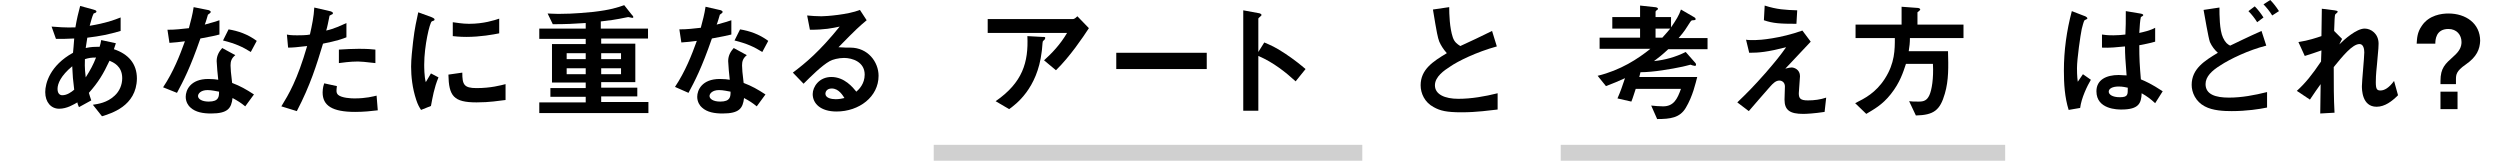 <?xml version="1.0" encoding="utf-8"?>
<!-- Generator: Adobe Illustrator 26.0.2, SVG Export Plug-In . SVG Version: 6.00 Build 0)  -->
<svg version="1.1" id="レイヤー_1" xmlns="http://www.w3.org/2000/svg" xmlns:xlink="http://www.w3.org/1999/xlink" x="0px"
	 y="0px" viewBox="0 0 630 41" style="enable-background:new 0 0 630 41;" xml:space="preserve">
<style type="text/css">
	.st0{enable-background:new    ;}
	.st1{fill:#D0D0D0;}
</style>
<g>
	<g class="st0">
		<path d="M25.7,29.3l-2.3-2.9c1.3-0.2,3.6-0.5,5.5-2.3c1.2-1.1,1.9-2.7,1.9-4.4c0-3.1-2.3-4-3.2-4.4c-1.6,3.4-2.8,5.4-5.2,8.1
			c0.2,0.8,0.3,0.9,0.6,1.9L19.9,27c-0.2-0.5-0.3-0.6-0.4-1.2c-0.9,0.5-2.6,1.6-4.6,1.6s-3.5-1.6-3.5-4.2c0-2.2,1.2-6.7,7-9.9
			c0.1-1.2,0.2-2,0.3-3.6c-2,0.1-2.8,0.1-4.6,0.1L13,6.7c1.1,0.1,3.7,0.3,6,0.2c0.4-2.3,0.7-3.5,1.2-5.4l3.3,0.9
			c0.8,0.2,0.8,0.4,0.8,0.5c0,0.3-0.4,0.4-0.7,0.5c-0.4,0.8-0.6,1.7-1,3.1c4.2-0.7,6-1.4,7.8-2.1v3.4c-3.1,0.9-5.1,1.3-8.4,1.7
			c-0.2,1.2-0.2,1.3-0.4,2.6c1.4-0.3,2.1-0.3,3.5-0.3c0.2-0.6,0.3-1.1,0.4-1.7l3.7,0.8l-0.5,1.5c3.6,1.2,5.8,3.6,5.8,7.4
			C34.4,26.8,27.9,28.6,25.7,29.3z M18.2,16.7c-2.9,2.4-3.7,4.4-3.7,5.7s0.7,1.6,1.2,1.6c1.2,0,2.3-0.8,3-1.4
			C18.4,20.3,18.3,19,18.2,16.7z M21.4,14.9c-0.1,2.4,0.1,3.6,0.2,4.6c1.2-1.9,1.9-3.2,2.6-5C23,14.5,22.4,14.6,21.4,14.9z"/>
		<path d="M50.5,9.7c-2.6,7.5-4.3,10.7-5.9,13.7L41.1,22c2.6-3.9,4.2-8,5.5-11.6c-1.5,0.2-2.4,0.3-3.9,0.4l-0.5-3.3
			c2.1,0,3.5-0.2,5.4-0.4c0.5-1.9,0.9-3.3,1.2-5.3l3.5,0.7c0.2,0,0.8,0.2,0.8,0.5s-0.5,0.5-0.7,0.7c0,0-0.6,2.1-0.8,2.5
			c1.9-0.5,2.8-0.8,3.7-1.1v3.6C54.2,9,53.2,9.2,50.5,9.7z M61.8,26.8c-1.1-0.9-1.9-1.4-3.2-2.1c-0.3,2.6-1.2,3.9-5.4,3.9
			c-2,0-3.9-0.3-5.2-1.5c-0.5-0.4-1.2-1.4-1.2-2.7c0-1.7,1.2-4.5,5.7-4.5c1.1,0,1.9,0.1,2.5,0.2c-0.1-0.7-0.4-4-0.4-4.7
			c0-1.5,0.7-2.5,1.4-3.3l3.3,1.8c-1,0.8-1.2,1.6-1.2,2.6c0,0.7,0.1,2.1,0.4,4.4c2.1,0.8,3.5,1.6,5.5,2.9L61.8,26.8z M52.3,22.7
			c-1.7,0-2.4,0.9-2.4,1.5c0,0.7,0.9,1.4,2.7,1.4c2.6,0,2.6-1.3,2.6-2.5C54.5,23,53.4,22.7,52.3,22.7z M63.2,13.1
			c-2.1-1.3-3.8-2.1-7-2.9l1.4-2.8c2.4,0.4,4.8,1.2,7.1,2.9L63.2,13.1z"/>
		<path d="M81.4,11c-1.6,5.3-3.2,10.5-6.6,17l-3.9-1.2c1.9-3.1,4-6.6,6.5-15.2c-2.6,0.3-3.6,0.4-4.8,0.4l-0.3-3.3
			c0.4,0.1,1,0.2,2.6,0.2c0.4,0,2.5,0,3.2-0.2c0.5-2.2,1-4.6,1.1-6.8l3.9,0.9c0.1,0,0.8,0.2,0.8,0.5c0,0.2-0.1,0.3-0.4,0.4
			C83.1,3.9,83,3.9,83,4.2c-0.3,1.4-0.5,2.6-0.8,3.5c1.9-0.4,3.8-1.3,5.1-1.9v3.6C86.3,9.8,84.9,10.3,81.4,11z M89.5,28.2
			c-5.8,0-8.2-1.6-8.2-4.9c0-0.2,0-1.2,0.4-2.3l3.2,0.7c-0.1,0.6-0.1,1.1-0.1,1.2c0,0.4,0.1,0.7,0.4,1c0.9,0.8,3.3,0.9,4.1,0.9
			c3,0,4.7-0.5,5.6-0.7l0.3,3.7C93.5,28,91.7,28.2,89.5,28.2z M90.2,15.5c-2,0-4,0.3-4.8,0.4v-3.4c1.7-0.1,3.3-0.2,5-0.2
			c2.2,0,3.3,0.1,4.2,0.2v3.4C92.2,15.6,90.7,15.5,90.2,15.5z"/>
		<path d="M108.6,26.7l-2.5,1c-0.5-0.8-0.8-1.3-1.2-2.5c-1-3-1.3-6-1.3-8.4c0-2,0.3-4.4,0.5-6.3c0.4-3.5,0.9-5.5,1.3-7.4l3.3,1.2
			c0.2,0.1,0.8,0.3,0.8,0.6c0,0.1,0,0.2-0.2,0.3c-0.1,0-0.5,0.2-0.5,0.2c-0.5,0.3-1.9,6.1-1.9,10.9c0,0.5,0,3,0.4,4.4
			c0.4-0.7,0.6-1,1.3-2.2l1.9,1C109.4,22.1,109,24.6,108.6,26.7z M120.1,25.8c-5.8,0-7-1.6-7.1-7l3.5-0.5c0,3,0.4,3.9,3.6,3.9
			c3.6,0,6.1-0.7,7.3-1v4C125.6,25.4,123.5,25.8,120.1,25.8z M117.5,9.3c-0.3,0-1.7,0-3.4-0.2V5.6c0.9,0.1,2.4,0.4,4.1,0.4
			c3.7,0,6.4-0.9,7.6-1.3v3.7C124.3,8.7,121.1,9.3,117.5,9.3z"/>
		<path d="M135.9,28.6v-2.8h11.7v-1.4h-8.9v-2.2h8.9v-1.4h-8.5v-9.7h8.5V9.8h-11.7V7.2h11.7V5.8c-3,0.2-5,0.3-8.3,0.3L138,3.4
			c0.6,0,1.5,0.1,2.7,0.1c4.3,0,7.4-0.4,8.8-0.5c4.3-0.5,6.1-1.1,7.8-1.7l1.9,2.4c0.1,0.1,0.4,0.4,0.4,0.6s-0.2,0.2-0.3,0.2
			s-0.8-0.2-1-0.2c-0.1,0-2.2,0.4-2.6,0.5c-0.3,0.1-1.8,0.3-4.3,0.6v1.8h11.9v2.5h-11.8V11h8.6v9.7h-8.6v1.4h9.1v2.2h-9.1v1.4h11.9
			v2.8h-27.5V28.6z M147.6,13.4h-4.8v1.5h4.8V13.4z M147.6,17.2h-4.8v1.5h4.8V17.2z M156.5,13.4h-5v1.5h5V13.4z M156.5,17.2h-5v1.5
			h5V17.2z"/>
		<path d="M179.4,9.7c-2.6,7.5-4.3,10.7-5.9,13.7l-3.4-1.5c2.6-3.9,4.2-8,5.5-11.6c-1.5,0.2-2.4,0.3-3.9,0.4l-0.5-3.3
			c2.1,0,3.5-0.2,5.4-0.4c0.5-1.9,0.9-3.3,1.2-5.3l3.5,0.8c0.2,0,0.8,0.2,0.8,0.5s-0.5,0.5-0.7,0.7c0,0-0.6,2.1-0.8,2.5
			c1.9-0.5,2.8-0.8,3.7-1.1v3.6C183.1,9,182.1,9.2,179.4,9.7z M190.7,26.8c-1.1-0.9-1.9-1.4-3.2-2.1c-0.3,2.6-1.2,3.9-5.4,3.9
			c-2,0-3.9-0.3-5.2-1.5c-0.5-0.4-1.2-1.4-1.2-2.7c0-1.7,1.2-4.5,5.7-4.5c1.1,0,1.9,0.1,2.5,0.2c-0.1-0.7-0.4-4-0.4-4.7
			c0-1.5,0.7-2.5,1.4-3.3l3.3,1.8c-1,0.8-1.2,1.6-1.2,2.6c0,0.7,0.1,2.1,0.4,4.4c2.1,0.8,3.5,1.6,5.5,2.9L190.7,26.8z M181.2,22.7
			c-1.7,0-2.4,0.9-2.4,1.5c0,0.7,0.9,1.4,2.7,1.4c2.6,0,2.6-1.3,2.6-2.5C183.4,23,182.3,22.7,181.2,22.7z M192.1,13.1
			c-2.1-1.3-3.8-2.1-7-2.9l1.4-2.8c2.4,0.4,4.8,1.2,7.1,2.9L192.1,13.1z"/>
		<path d="M210.8,28.1c-4,0-6-2-6-4.4c0-1.8,1.6-4.3,4.7-4.3c3.3,0,5.4,2.6,6.3,3.7c0.7-0.6,2.1-2,2.1-4.3c0-3.2-3.1-4.2-5.2-4.2
			c-1.4,0-2.9,0.4-3.6,0.8c-2,1.1-4.8,3.9-6.6,5.7l-2.7-2.8c3.3-2.5,6.7-5.3,11.8-11.6c-1.9,0.4-3.7,0.8-7.5,0.8l-0.7-3.6
			c0.8,0.1,2.6,0.2,3.6,0.2c1.2,0,6.7-0.4,9.7-1.6l1.7,2.6c-1.9,1.6-2.5,2.1-7.1,6.8c1,0.1,2.6,0.1,3,0.1c4.4,0,7.1,3.6,7.1,7.1
			C221.4,24.4,216.5,28.1,210.8,28.1z M209.6,22.3c-1.3,0-1.6,0.9-1.6,1.3c0,1.1,1.5,1.4,2.6,1.4c1,0,1.7-0.2,2.2-0.3
			C212.4,24.1,211.4,22.3,209.6,22.3z"/>
	</g>
	<g class="st0">
		<path d="M266.1,17.7l-3-2.5c2-1.8,4.1-4,5.8-6.9h-20V4.8h21.5c0.4,0,0.9-0.5,1.1-0.7l2.9,3C272.9,9.4,269.6,14.3,266.1,17.7z
			 M263.3,9.9c-0.1,0.1-0.4,0.4-0.5,0.5s-0.2,2.3-0.3,2.7c-1.1,9.2-6.5,13.2-8.2,14.4l-3.4-2c6.8-4.7,8.3-9.8,8-16.4l3.7,0.2
			c0.7,0,0.8,0,0.8,0.3C263.4,9.7,263.3,9.8,263.3,9.9z"/>
		<path d="M281.3,17.4v-4.1h22.8v4.1H281.3z"/>
		<path d="M326.5,20.5c-2.4-2.2-5.6-4.8-9.4-6.4v13.8h-3.8V2.6l3.8,0.7c0.1,0,0.8,0.1,0.8,0.5c0,0.2-0.8,0.7-0.8,0.9v8.4l1.5-2.4
			c1.6,0.7,2.7,1.1,5.4,2.9c2.5,1.7,3.7,2.7,5,3.8L326.5,20.5z"/>
	</g>
	<g class="st0">
		<path d="M368.3,28.3c-3.8,0-5.4-0.4-7-1.3c-2.3-1.2-3.3-3.5-3.3-5.5c0-4,3.1-6,6.6-8.1c-0.9-1-1.5-2-1.9-2.9
			c-0.4-1.1-0.6-2-1.6-8.1l4.1-0.6c0,1.8,0.1,5.2,0.9,7.6c0.4,1.2,1.1,1.7,1.9,2.2c3.7-1.7,4.1-1.9,8-3.8l1.2,3.9
			c-5.1,1.4-9.8,3.7-11.8,5.1c-1.4,0.9-3.8,2.5-3.8,4.7c0,2.3,2.5,3.4,5.9,3.4c3.3,0,6.7-0.6,9.9-1.4v4.1
			C375.4,27.8,372.3,28.3,368.3,28.3z"/>
	</g>
	<g class="st0">
		<path d="M420.4,12.4c-1.5,1.4-2.5,2.2-3.6,3c2.8-0.3,5.4-1,8-2.3l2.2,2.5c0.2,0.2,0.4,0.4,0.4,0.7c0,0.2-0.1,0.3-0.3,0.3
			s-0.9-0.2-1.1-0.3c-0.2,0.1-1.7,0.4-2,0.5c-2.8,0.6-7.4,1.4-10.6,1.4c-0.1,0.4-0.2,0.7-0.3,1.2h14.6c-0.4,1.5-1.1,4.8-2.9,7.8
			c-1.5,2.5-3.9,2.8-7.2,2.8l-1.5-3.4c0.9,0.1,2.1,0.2,3,0.2c2.7,0,3.6-1.9,4.5-4.4h-11.4c-0.4,1.1-0.6,2-1.1,3.2l-3.5-0.8
			c0.8-1.8,1.3-3.3,1.9-5.1c-1.8,0.8-2.9,1.3-4.8,2l-2.1-2.6c5.8-1.4,10.2-4.3,13.3-6.8h-12.8V9.5h10.2V7.2h-7V4.3h7V1.4l3.7,0.4
			c0.2,0,0.8,0.1,0.8,0.4c0,0.1,0,0.2-0.2,0.3s-0.3,0.3-0.4,0.4v1.4h3.9v2.6c1.3-1.9,2-3,2.5-4.5l3.1,1.8c0.4,0.2,0.6,0.4,0.6,0.6
			c0,0.1,0,0.3-0.6,0.3c-0.5,0-0.5,0.1-0.8,0.5c-0.9,1.4-1.4,2.3-2.9,4h7.3v2.8C430.3,12.4,420.4,12.4,420.4,12.4z M417.2,7.2v2.3
			h1.7c1.1-1.2,1.6-1.8,2-2.3H417.2z"/>
		<path d="M459.8,28.2c-2.6,0.4-4.6,0.5-5.4,0.5c-3.3,0-4.7-0.9-4.7-3.6c0-0.5,0.1-2.8,0.1-3.3c0-1-0.7-1.5-1.4-1.5
			c-0.9,0-1.6,0.7-2.4,1.6c-1.7,1.9-3.9,4.5-5.3,6.1l-2.9-2.2c2.4-2.3,4.1-4,7.1-7.4c2.6-3,3.8-4.5,5.2-6.5
			c-4.7,1.2-6.8,1.4-9.3,1.4L440,10c0.4,0.1,1.1,0.1,2.3,0.1c1.2,0,6.3-0.4,11.9-2.4l2.1,2.8c-2.8,3-3.2,3.4-6.4,6.8
			c0.8-0.2,1.2-0.3,1.6-0.3c0.6,0,2.1,0.5,2.1,2.2c0,0.7-0.3,3.6-0.3,4.3c0,1.3,0.4,1.8,2.3,1.8c1.6,0,3.1-0.2,4.6-0.7L459.8,28.2z
			 M452.7,6c-4,0-5.9-0.1-8.2-0.9l0.2-3.7c3.1,1,5.2,1.1,8.2,1.2L452.7,6z"/>
		<path d="M481.3,9.6c0,1.1-0.1,2.1-0.3,3.3h9.9c0.1,3.9,0.2,7.3-0.8,10.7c-1.2,4.2-2.8,5.4-7.3,5.5l-1.7-3.6
			c0.7,0.1,1.2,0.1,2.5,0.1c1.2,0,2-0.3,2.6-1.6c0.6-1.3,1.1-4.2,0.9-7.9h-6.8c-0.7,2.1-1.5,4.7-3.8,7.6c-2.2,2.8-4.4,3.9-6.2,5
			l-2.8-2.7c2.4-1.2,5.2-2.6,7.5-6.2c2.5-3.9,2.5-7.3,2.5-10.2h-9.9V6.2h11.6V1.7l4.1,0.3c0.1,0,0.6,0.1,0.6,0.4
			c0,0.2-0.4,0.4-0.7,0.7v3.1h11.6v3.4H481.3z"/>
	</g>
	<g class="st0">
		<path d="M524.2,27.2l-2.9,0.5c-1-3.2-1.2-6.6-1.2-9.9c0-5.1,0.7-10.1,2-15l3.1,1.2c0.1,0,0.8,0.3,0.8,0.6c0,0.1,0,0.2-0.1,0.2
			c-0.1,0.1-0.5,0.2-0.6,0.3c-0.2,0.2-0.6,1.8-0.7,2.2c-0.3,1.4-1.2,7.5-1.2,9.9c0,0.4,0,2,0.2,3.4l1.3-1.9l2,1.4
			C526,21.6,524.5,24.7,524.2,27.2z M543.1,26c-1.2-1.1-2-1.7-3.4-2.5c-0.1,2.5-0.7,4.1-5.1,4.1c-0.9,0-6.3,0-6.3-4.6
			c0-2.9,2.5-4.1,5.6-4.1c0.6,0,1.3,0.1,2,0.1c-0.3-3.8-0.4-5.2-0.4-7.3c-2.1,0.2-3.8,0.4-5.8,0.3V8.7c0.6,0.1,1.4,0.2,2.9,0.2
			c1.2,0,2.1-0.1,3-0.2c0.1-2.4,0.1-2.8,0.1-5.9l3.6,0.6c0.7,0.1,0.8,0.3,0.8,0.4c0,0.2-0.3,0.3-0.6,0.5c-0.2,0.8-0.3,2.2-0.4,4
			c0.9-0.2,2.8-0.6,4-1.3v3.5c-1.3,0.4-3,0.7-4,0.9c0,3.5,0.1,5,0.4,8.6c1.2,0.5,2.6,1.1,5.5,3L543.1,26z M533.9,21.8
			c-1.5,0-2.5,0.5-2.5,1.3c0,0.7,0.9,1.4,2.8,1.4c2.1,0,2-0.7,2-2.4C535.7,22,534.9,21.8,533.9,21.8z"/>
		<path d="M562.4,28c-1.9,0-4.8-0.1-6.8-1.2c-2.3-1.2-3.3-3.5-3.3-5.4c0-4.1,3.3-6.1,6.6-8.1c-0.8-0.7-1.5-1.6-2-2.7
			c-0.4-1.1-1.3-6.5-1.6-8.1l4-0.6c0,1.8,0,5.7,0.9,7.6c0.6,1.3,1.2,1.7,1.8,2c1.9-0.9,4.3-2.1,7.9-3.7l1.2,3.7
			c-4.4,1.1-9.2,3.4-11.6,5c-2.1,1.3-3.7,2.8-3.7,4.7c0,2.6,2.5,3.4,5.9,3.4c3.2,0,6.4-0.6,9.6-1.4v3.9
			C569.4,27.5,566.1,28,562.4,28z M568.8,5.6c-0.6-1-1.4-2-2.2-2.8l1.6-1.2c0.7,0.7,1.5,1.7,2.2,2.8L568.8,5.6z M572.6,3.9
			c-0.6-1-1.5-2.1-2.2-2.8l1.7-1.1c0.7,0.7,1.5,1.7,2.2,2.8L572.6,3.9z"/>
		<path d="M598.9,26.9c-3.7,0-3.7-4.4-3.7-5.2c0-1.2,0.6-7.2,0.6-8.5c0-0.8-0.2-2.1-1.2-2.1c-1.8,0-4.3,3.1-6.5,5.8
			c0,4.4,0,7.8,0.2,11.5l-3.6,0.2l0.1-7.4c-1,1.4-1.5,2.1-2.7,3.9l-3.3-2.2c2.2-2,3.8-4,6.1-7.4l0.1-2.8c-1.7,0.6-2.6,0.9-4.2,1.4
			l-1.6-3.5c2.6-0.4,4.6-1.1,5.8-1.5l0.1-6.9l3.2,0.4c0.5,0.1,0.8,0.1,0.8,0.4c0,0.1-0.5,0.5-0.6,0.6c-0.2,0.3-0.2,1.8-0.3,4.2l2,2
			l-0.7,1.4c1.2-1.2,4.3-4,6.4-4c1.6,0,3.5,1.3,3.5,3.8c0,0.6,0,0.9-0.4,5.2c-0.3,2.8-0.3,3.9-0.3,4.5c0,1.8,0.3,2.1,1.2,2.1
			s2.1-0.6,3.4-2.4l1,3.6C602.8,25.5,601,26.9,598.9,26.9z"/>
	</g>
	<g class="st0">
		<path d="M621.3,16.3c-2.3,1.6-2.4,2.5-2.4,3.7v1.2H615v-0.8c0-3.3,1.2-4.3,3.3-6.2c1.5-1.3,2-2.4,2-3.6c0-1.8-1.2-3.3-3.3-3.3
			c-3.2,0-3.3,2.8-3.3,3.7H609c0.1-1.3,0.1-2.8,1.3-4.5c1.8-2.7,5-3.1,6.7-3.1c4.4,0,8,2.5,8,6.9C624.9,12.4,624.2,14.3,621.3,16.3z
			 M615,27.5v-4.4h4.3v4.4H615z"/>
	</g>
	<rect x="235.3" y="36.5" class="st1" width="108" height="4"/>
	<rect x="393.3" y="36.5" class="st1" width="112" height="4"/>
</g>
</svg>
